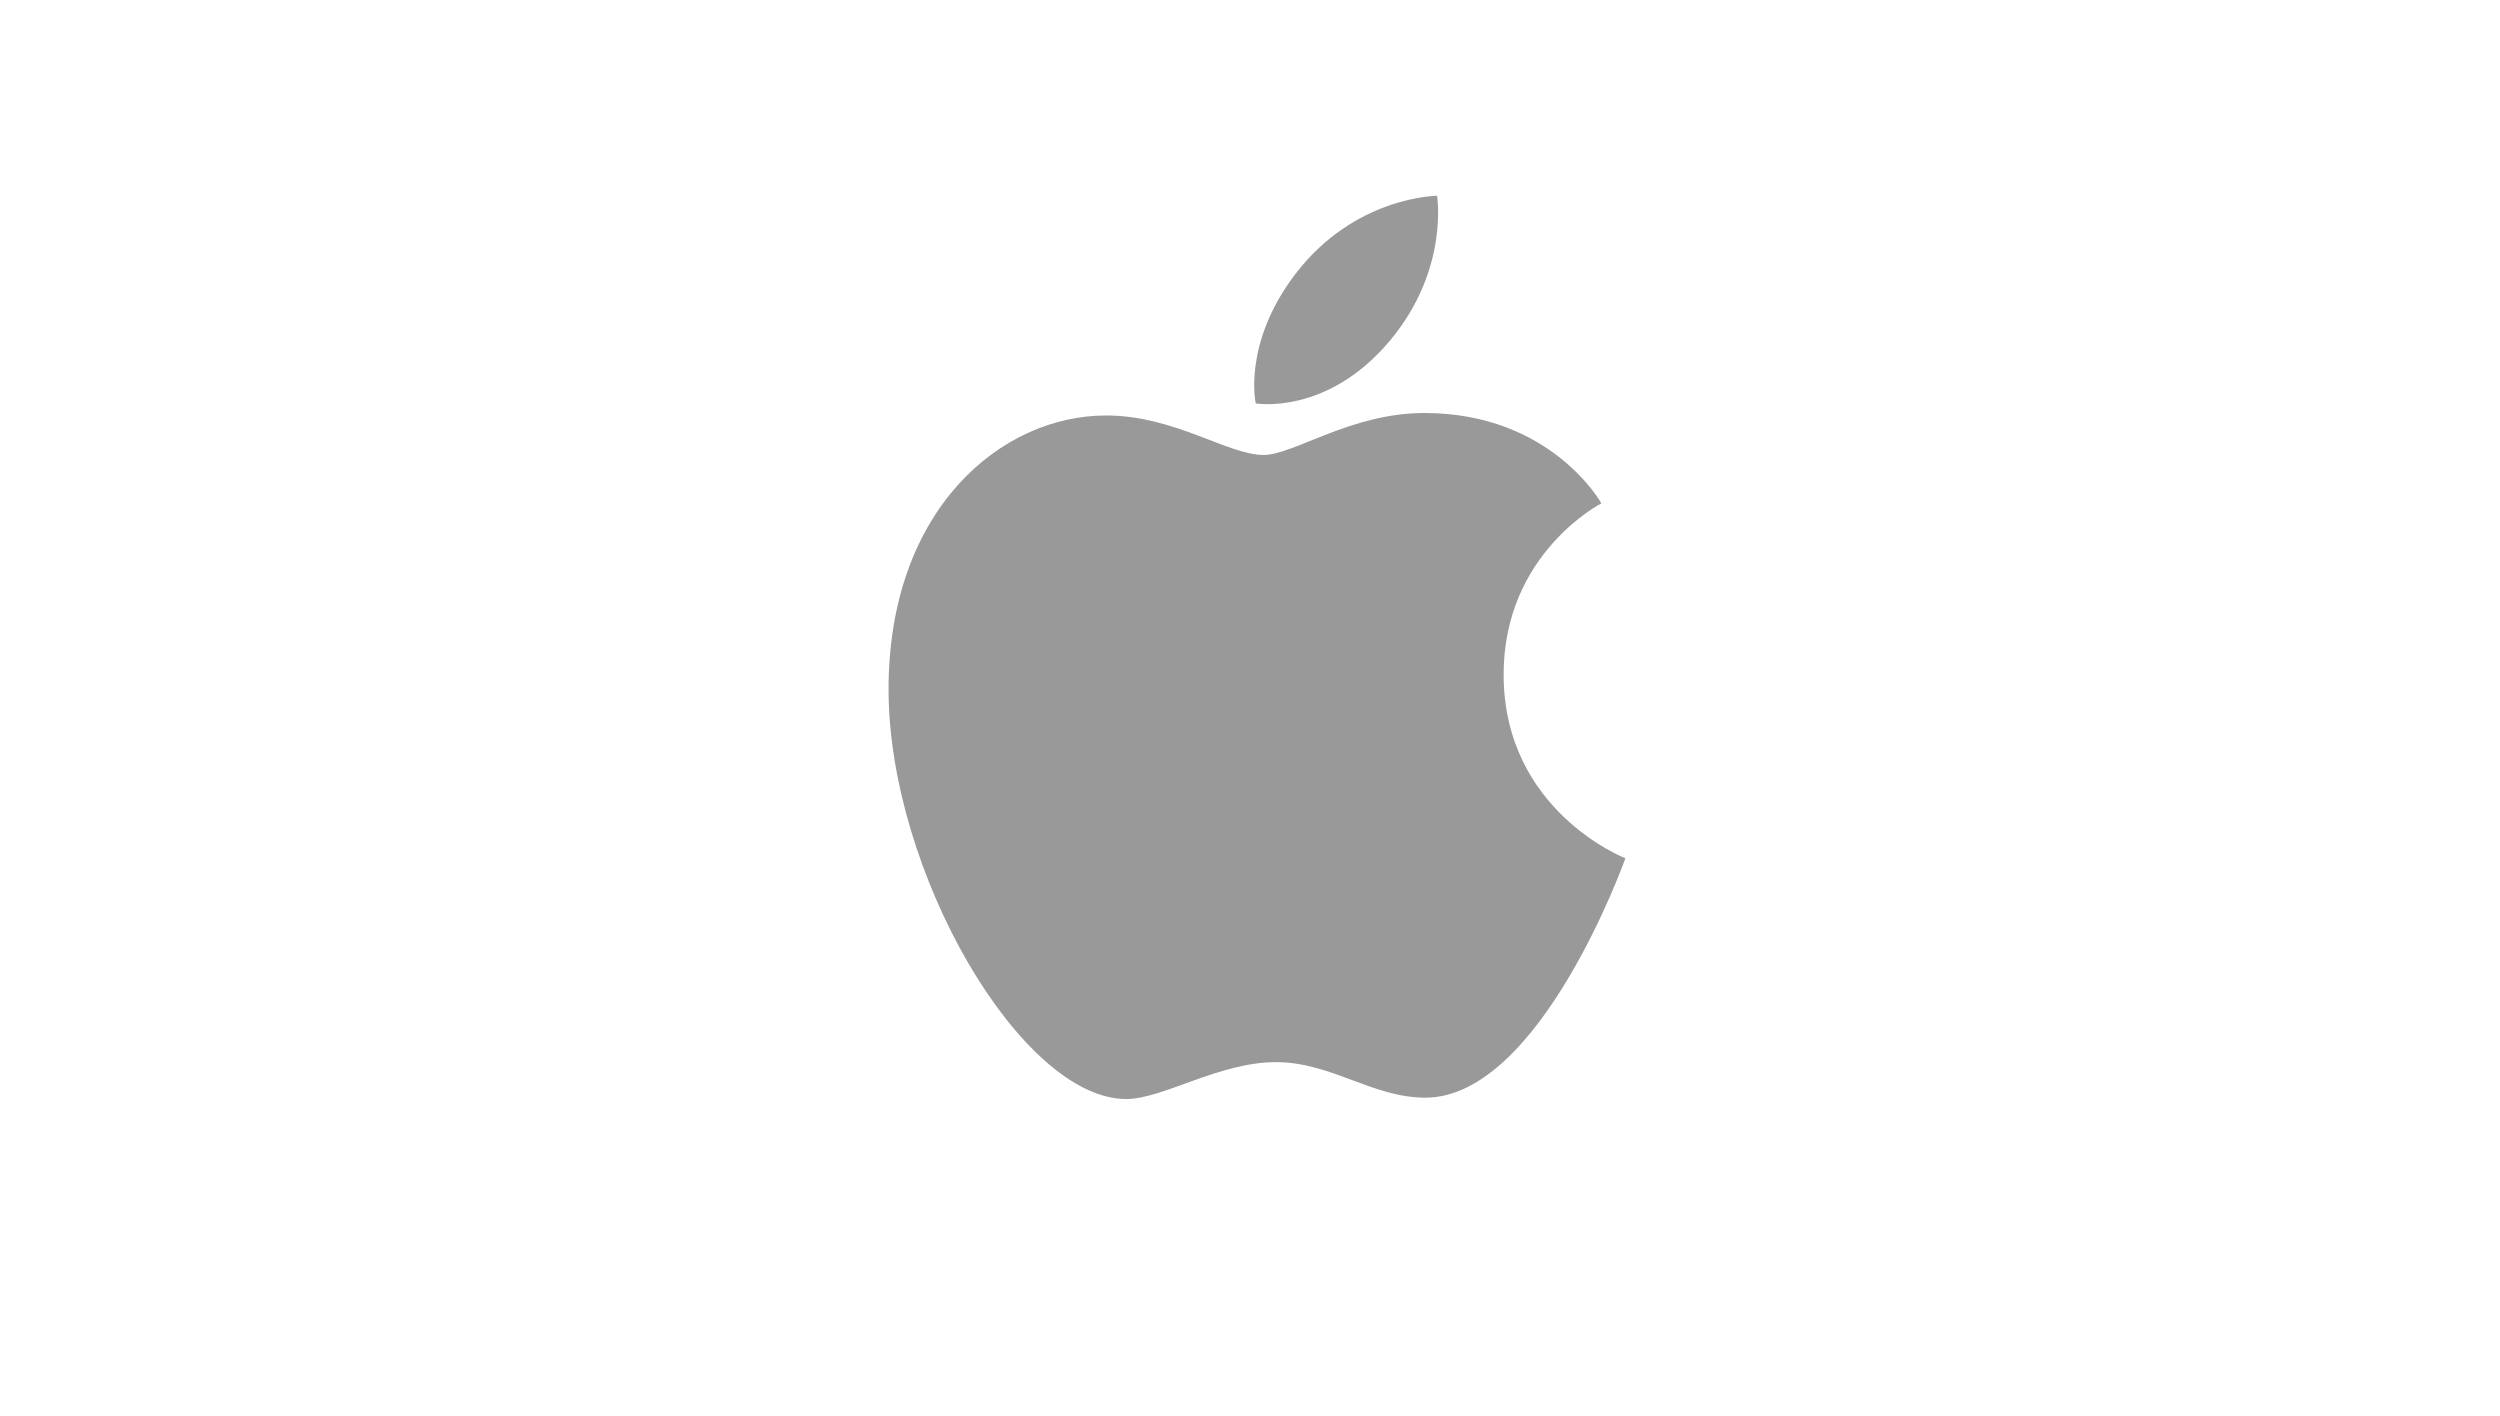 <svg xmlns="http://www.w3.org/2000/svg" width="166" height="94"><path d="M85.995 18.22C89.94 13.025 95.42 13 95.42 13s.815 4.883-3.102 9.587c-4.183 5.023-8.937 4.2-8.937 4.2s-.893-3.95 2.614-8.57zm-2.112 11.99c2.03 0 5.794-2.787 10.694-2.787 8.436 0 11.754 5.998 11.754 5.998s-6.49 3.316-6.49 11.363c0 9.077 8.085 12.205 8.085 12.205s-5.652 15.897-13.286 15.897c-3.506 0-6.232-2.36-9.927-2.36-3.765 0-7.5 2.45-9.935 2.45C67.807 72.973 59 57.893 59 45.77c0-11.926 7.455-18.183 14.447-18.183 4.546 0 8.073 2.62 10.436 2.62z" fill="#999" fill-rule="nonzero"></path></svg>